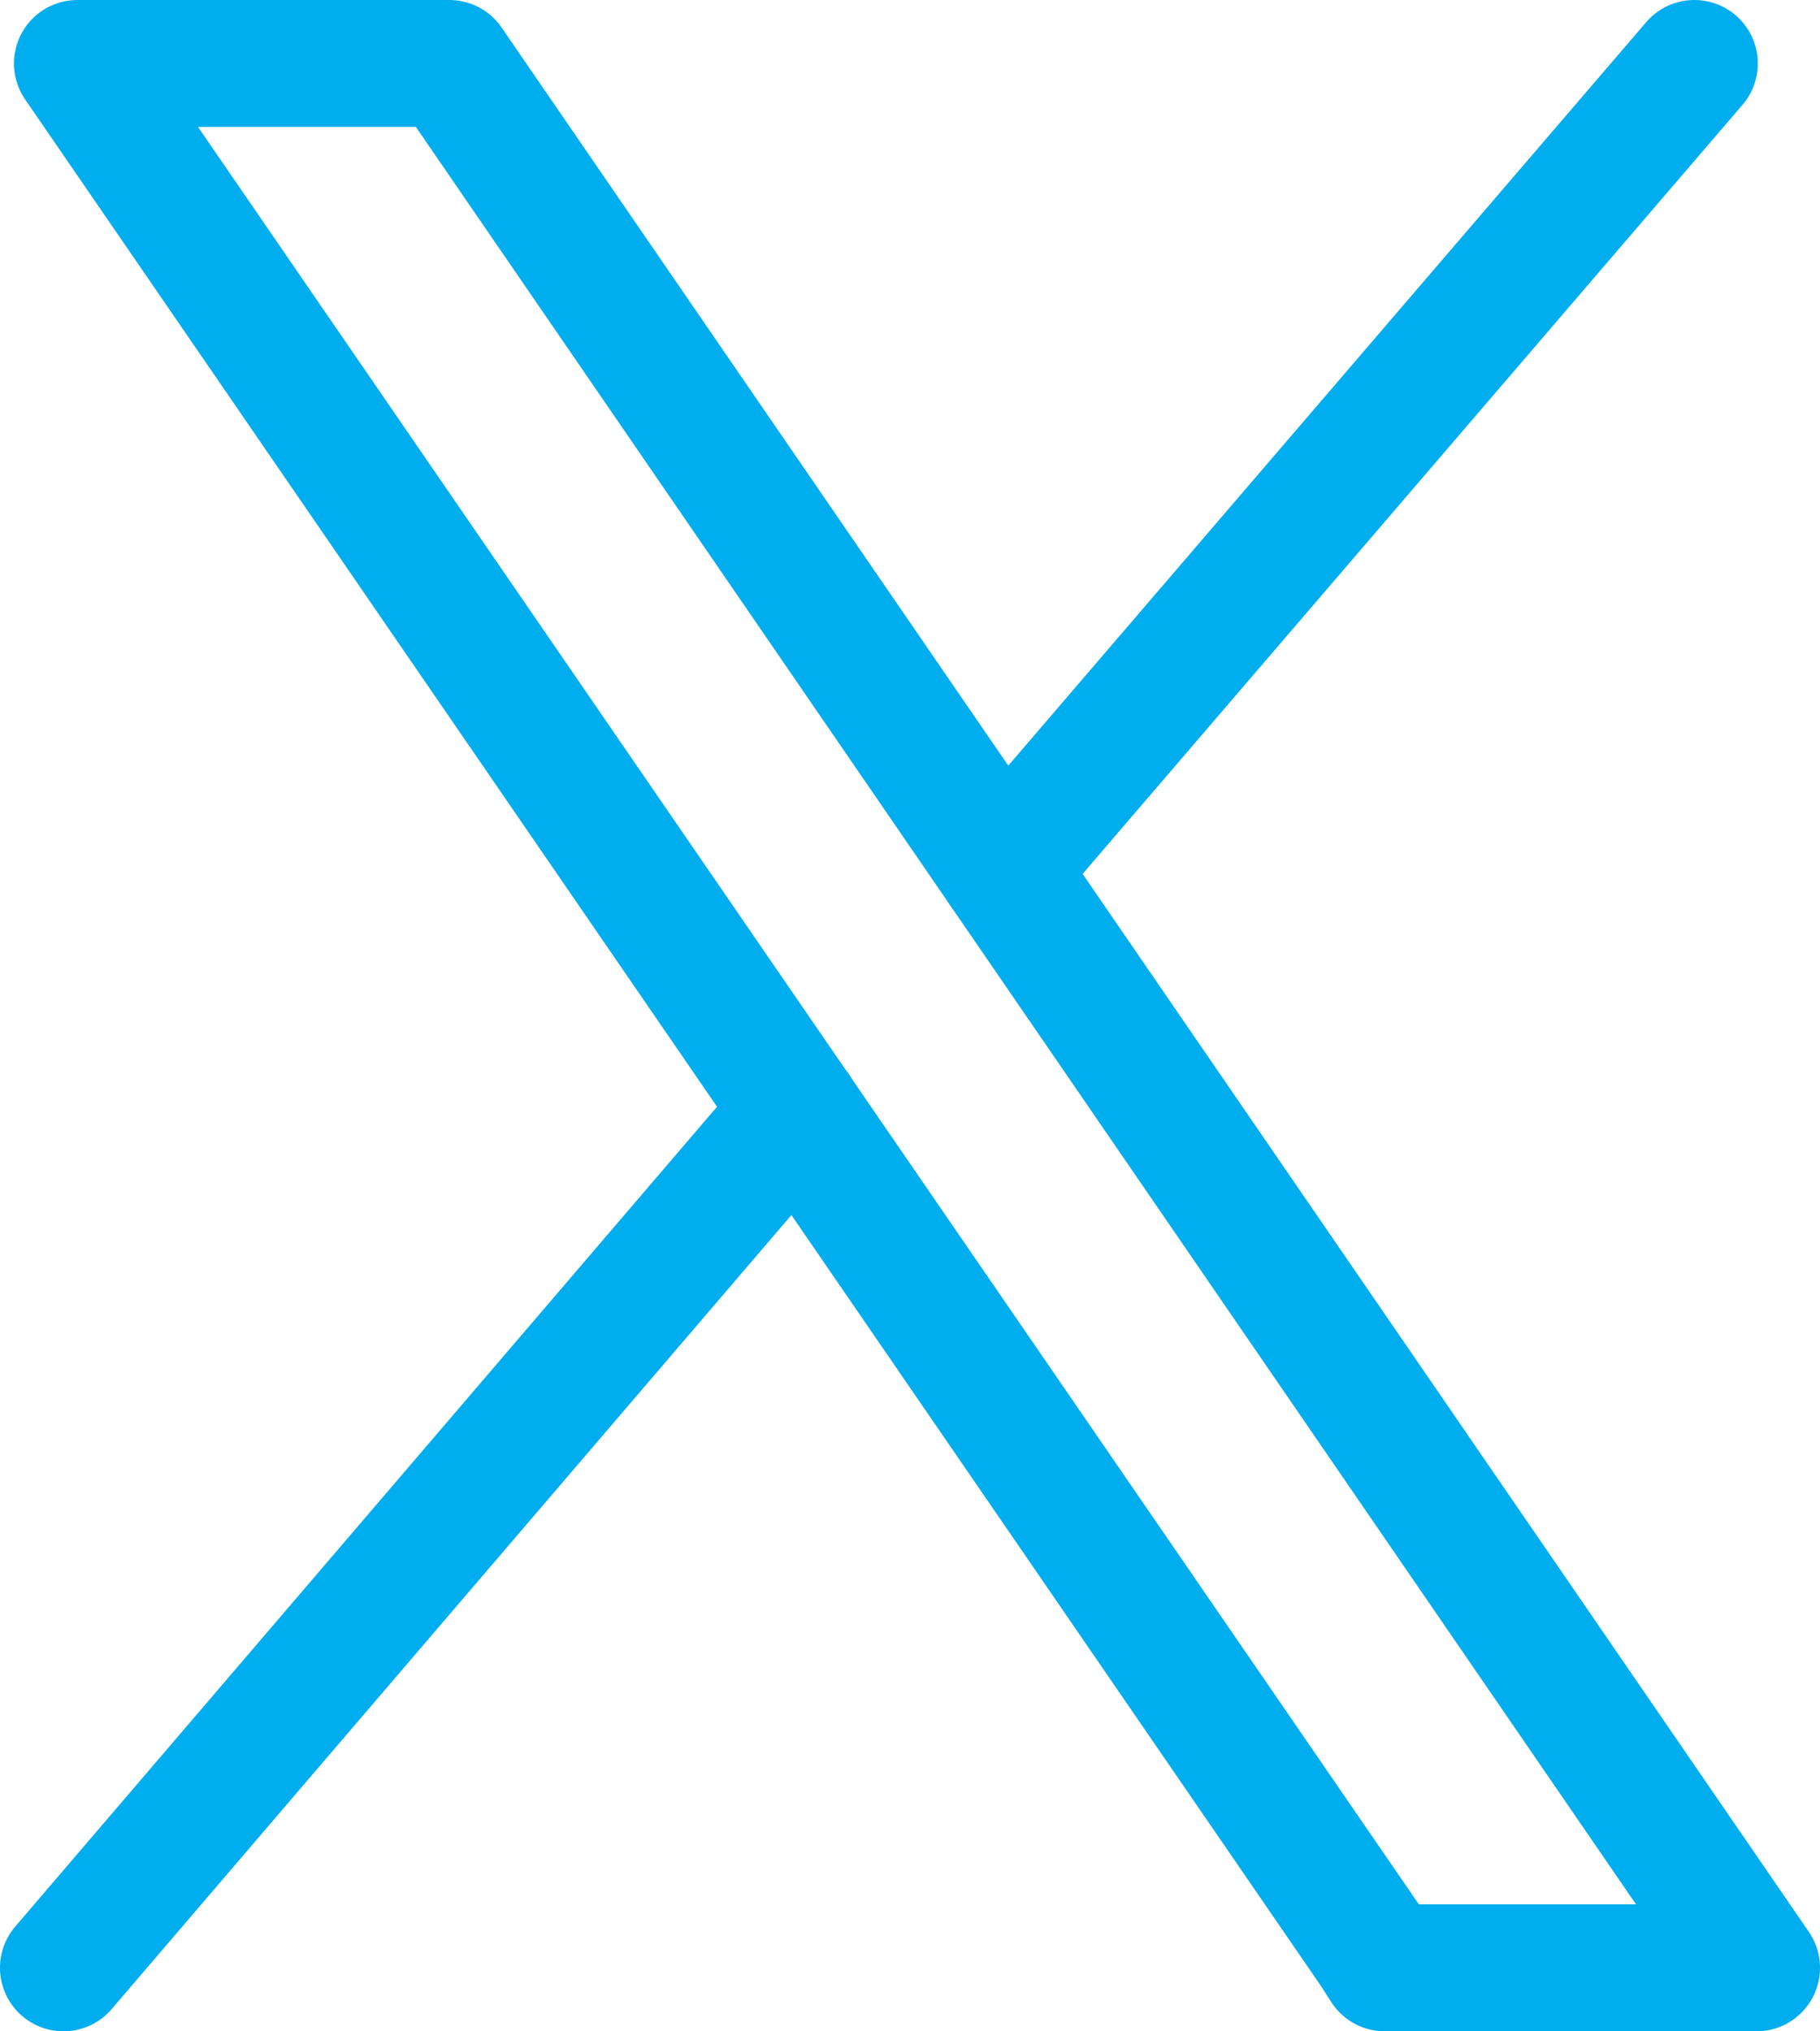 <?xml version="1.0" encoding="UTF-8"?>
<svg id="Layer_2" data-name="Layer 2" xmlns="http://www.w3.org/2000/svg" viewBox="0 0 14.34 16">
  <defs>
    <style>
      .cls-1 {
        fill: none;
        stroke: #00aeef;
        stroke-linecap: round;
        stroke-linejoin: round;
      }
    </style>
  </defs>
  <g id="Layer_1-2" data-name="Layer 1">
    <g>
      <line class="cls-1" x1="6.28" y1="8.75" x2=".5" y2="15.5"/>
      <line class="cls-1" x1="13.35" y1=".5" x2="7.9" y2="6.85"/>
      <path class="cls-1" d="M13.84,15.5h-2.93l-.09-.14L.61.5h2.93l10.3,15Z"/>
    </g>
  </g>
</svg>